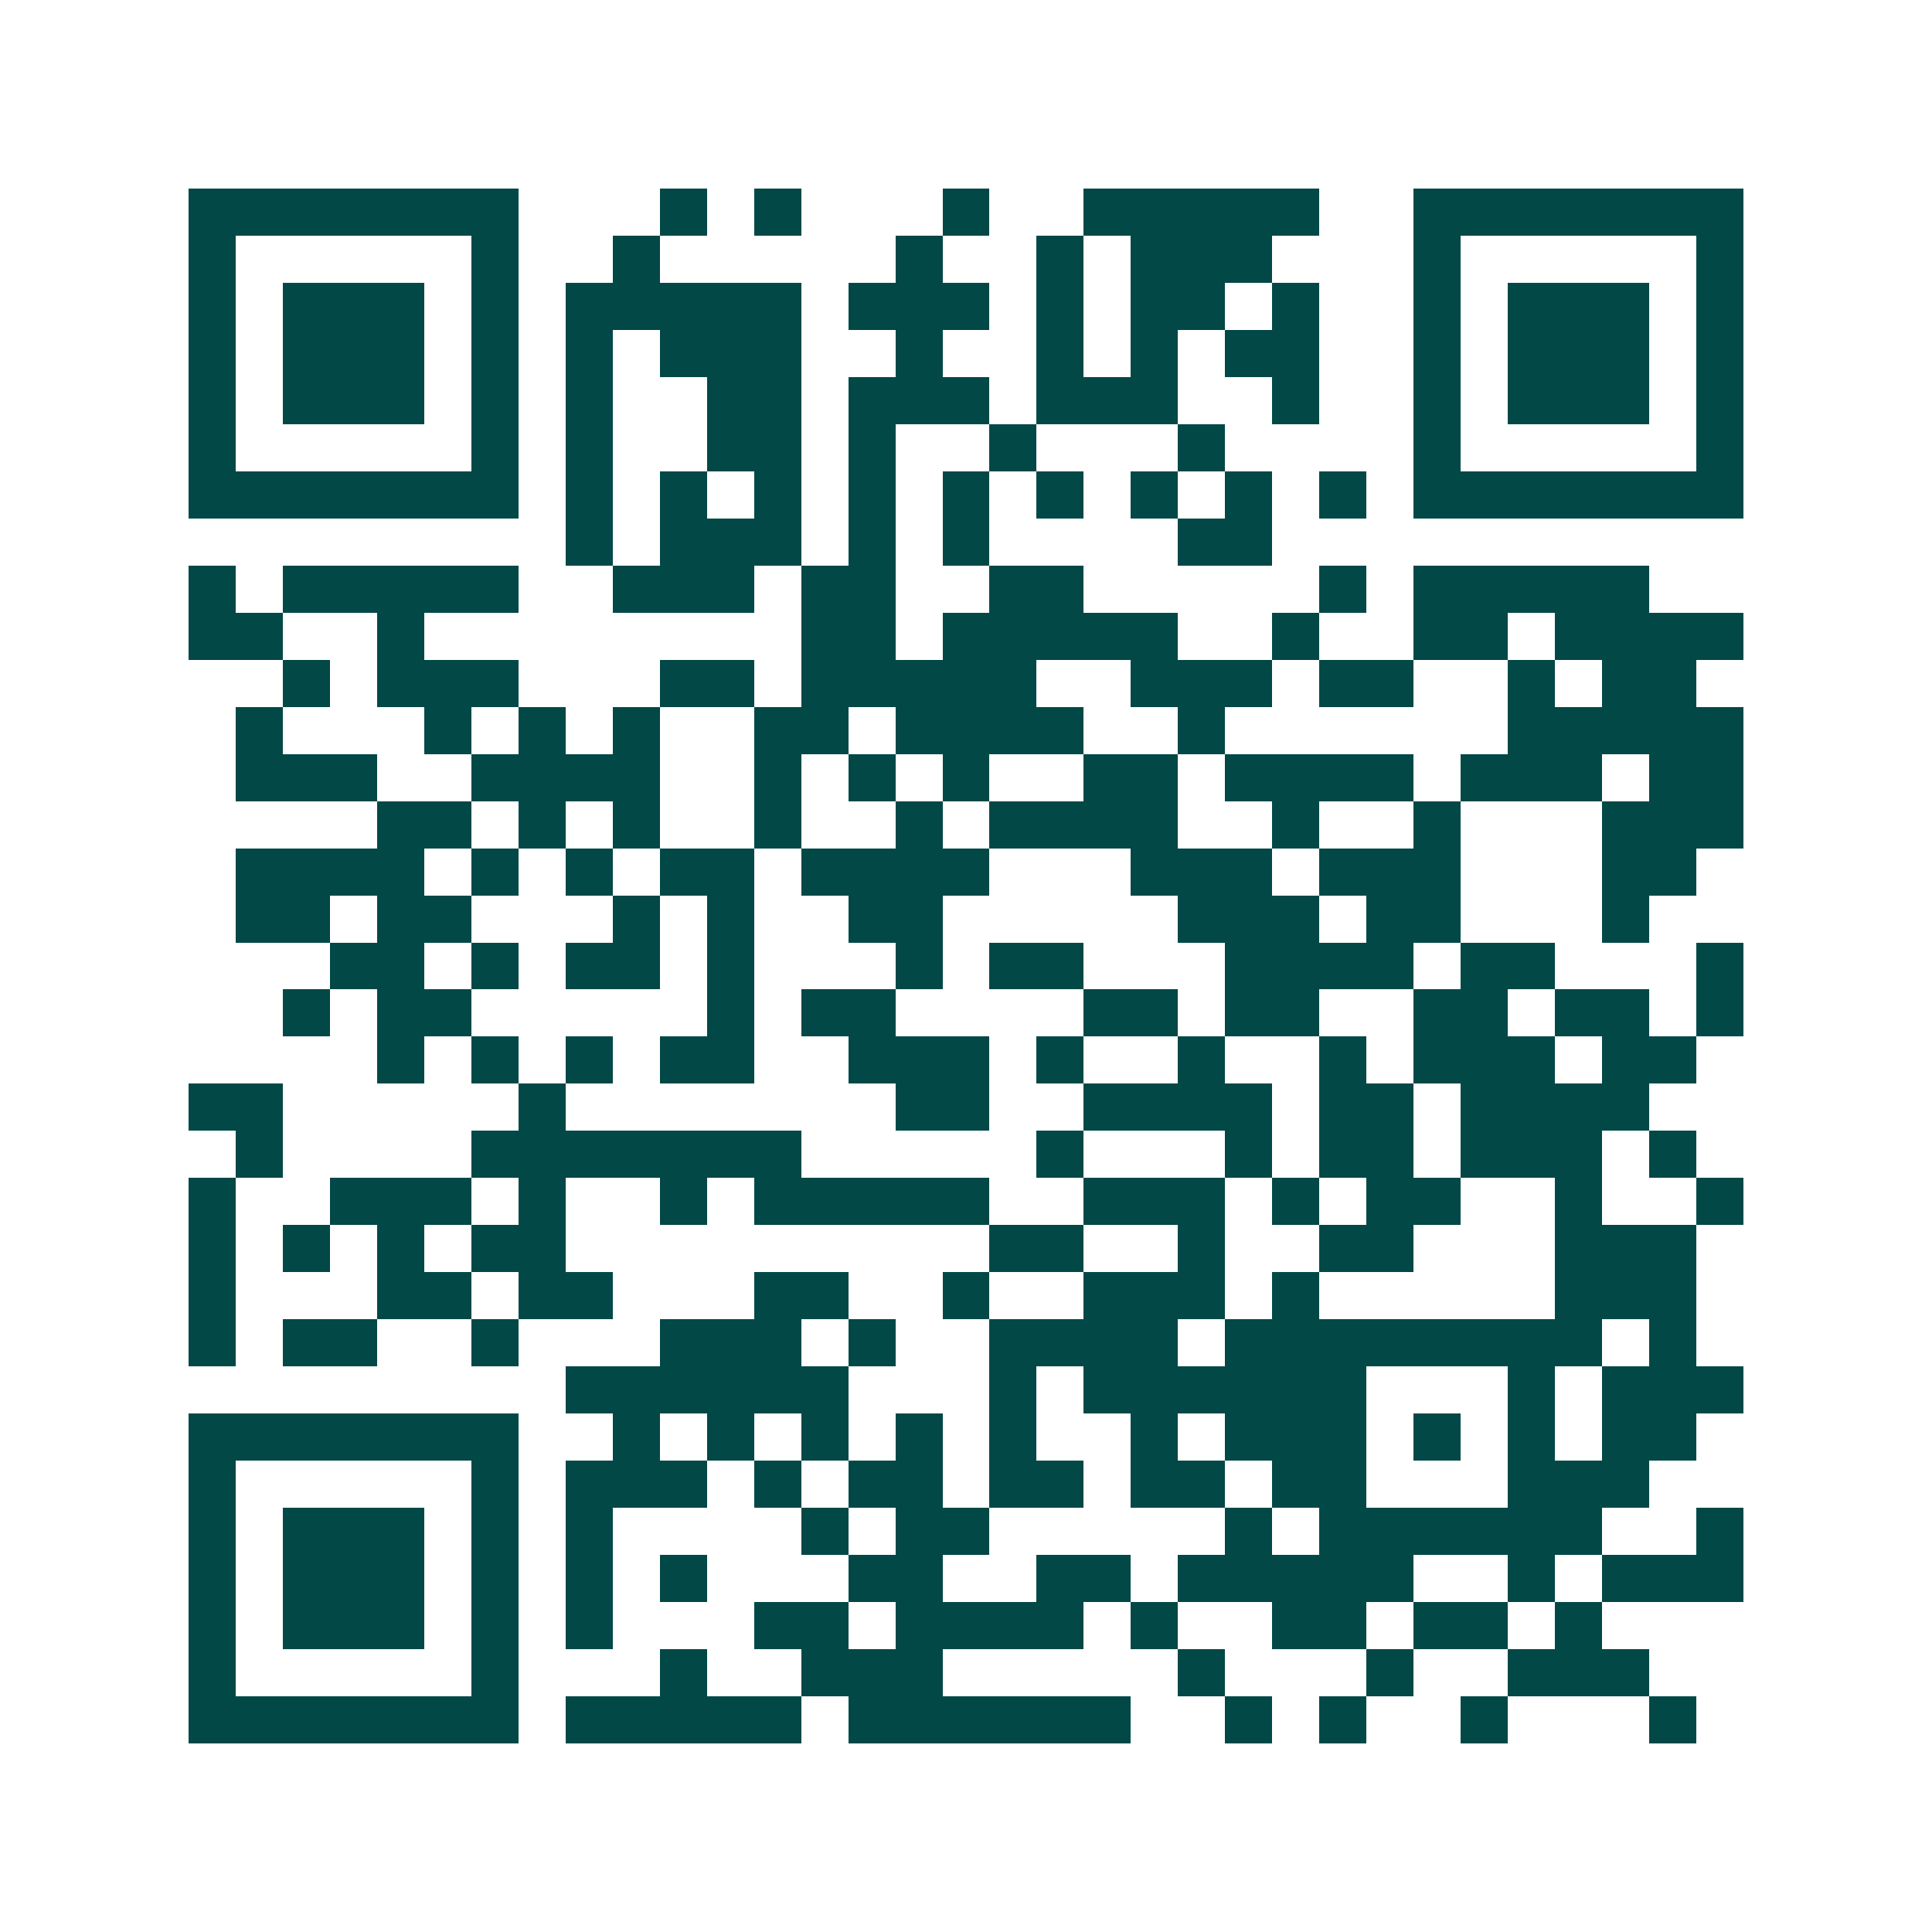 <svg xmlns="http://www.w3.org/2000/svg" width="200" height="200" viewBox="0 0 41 41" shape-rendering="crispEdges"><path fill="#ffffff" d="M0 0h41v41H0z"/><path stroke="#014847" d="M4 4.5h7m3 0h1m1 0h1m3 0h1m2 0h5m2 0h7M4 5.5h1m5 0h1m2 0h1m5 0h1m2 0h1m1 0h3m3 0h1m5 0h1M4 6.5h1m1 0h3m1 0h1m1 0h5m1 0h3m1 0h1m1 0h2m1 0h1m2 0h1m1 0h3m1 0h1M4 7.5h1m1 0h3m1 0h1m1 0h1m1 0h3m2 0h1m2 0h1m1 0h1m1 0h2m2 0h1m1 0h3m1 0h1M4 8.5h1m1 0h3m1 0h1m1 0h1m2 0h2m1 0h3m1 0h3m2 0h1m2 0h1m1 0h3m1 0h1M4 9.5h1m5 0h1m1 0h1m2 0h2m1 0h1m2 0h1m3 0h1m4 0h1m5 0h1M4 10.5h7m1 0h1m1 0h1m1 0h1m1 0h1m1 0h1m1 0h1m1 0h1m1 0h1m1 0h1m1 0h7M12 11.5h1m1 0h3m1 0h1m1 0h1m4 0h2M4 12.5h1m1 0h5m2 0h3m1 0h2m2 0h2m5 0h1m1 0h5M4 13.5h2m2 0h1m8 0h2m1 0h5m2 0h1m2 0h2m1 0h4M6 14.5h1m1 0h3m3 0h2m1 0h5m2 0h3m1 0h2m2 0h1m1 0h2M5 15.5h1m3 0h1m1 0h1m1 0h1m2 0h2m1 0h4m2 0h1m6 0h5M5 16.5h3m2 0h4m2 0h1m1 0h1m1 0h1m2 0h2m1 0h4m1 0h3m1 0h2M8 17.5h2m1 0h1m1 0h1m2 0h1m2 0h1m1 0h4m2 0h1m2 0h1m3 0h3M5 18.5h4m1 0h1m1 0h1m1 0h2m1 0h4m3 0h3m1 0h3m3 0h2M5 19.5h2m1 0h2m3 0h1m1 0h1m2 0h2m5 0h3m1 0h2m3 0h1M7 20.5h2m1 0h1m1 0h2m1 0h1m3 0h1m1 0h2m3 0h4m1 0h2m3 0h1M6 21.5h1m1 0h2m5 0h1m1 0h2m4 0h2m1 0h2m2 0h2m1 0h2m1 0h1M8 22.5h1m1 0h1m1 0h1m1 0h2m2 0h3m1 0h1m2 0h1m2 0h1m1 0h3m1 0h2M4 23.5h2m5 0h1m7 0h2m2 0h4m1 0h2m1 0h4M5 24.5h1m4 0h7m5 0h1m3 0h1m1 0h2m1 0h3m1 0h1M4 25.5h1m2 0h3m1 0h1m2 0h1m1 0h5m2 0h3m1 0h1m1 0h2m2 0h1m2 0h1M4 26.5h1m1 0h1m1 0h1m1 0h2m9 0h2m2 0h1m2 0h2m3 0h3M4 27.5h1m3 0h2m1 0h2m3 0h2m2 0h1m2 0h3m1 0h1m5 0h3M4 28.5h1m1 0h2m2 0h1m3 0h3m1 0h1m2 0h4m1 0h8m1 0h1M12 29.5h6m3 0h1m1 0h6m3 0h1m1 0h3M4 30.5h7m2 0h1m1 0h1m1 0h1m1 0h1m1 0h1m2 0h1m1 0h3m1 0h1m1 0h1m1 0h2M4 31.5h1m5 0h1m1 0h3m1 0h1m1 0h2m1 0h2m1 0h2m1 0h2m3 0h3M4 32.5h1m1 0h3m1 0h1m1 0h1m4 0h1m1 0h2m5 0h1m1 0h6m2 0h1M4 33.5h1m1 0h3m1 0h1m1 0h1m1 0h1m3 0h2m2 0h2m1 0h5m2 0h1m1 0h3M4 34.5h1m1 0h3m1 0h1m1 0h1m3 0h2m1 0h4m1 0h1m2 0h2m1 0h2m1 0h1M4 35.5h1m5 0h1m3 0h1m2 0h3m5 0h1m3 0h1m2 0h3M4 36.5h7m1 0h5m1 0h6m2 0h1m1 0h1m2 0h1m3 0h1"/></svg>
